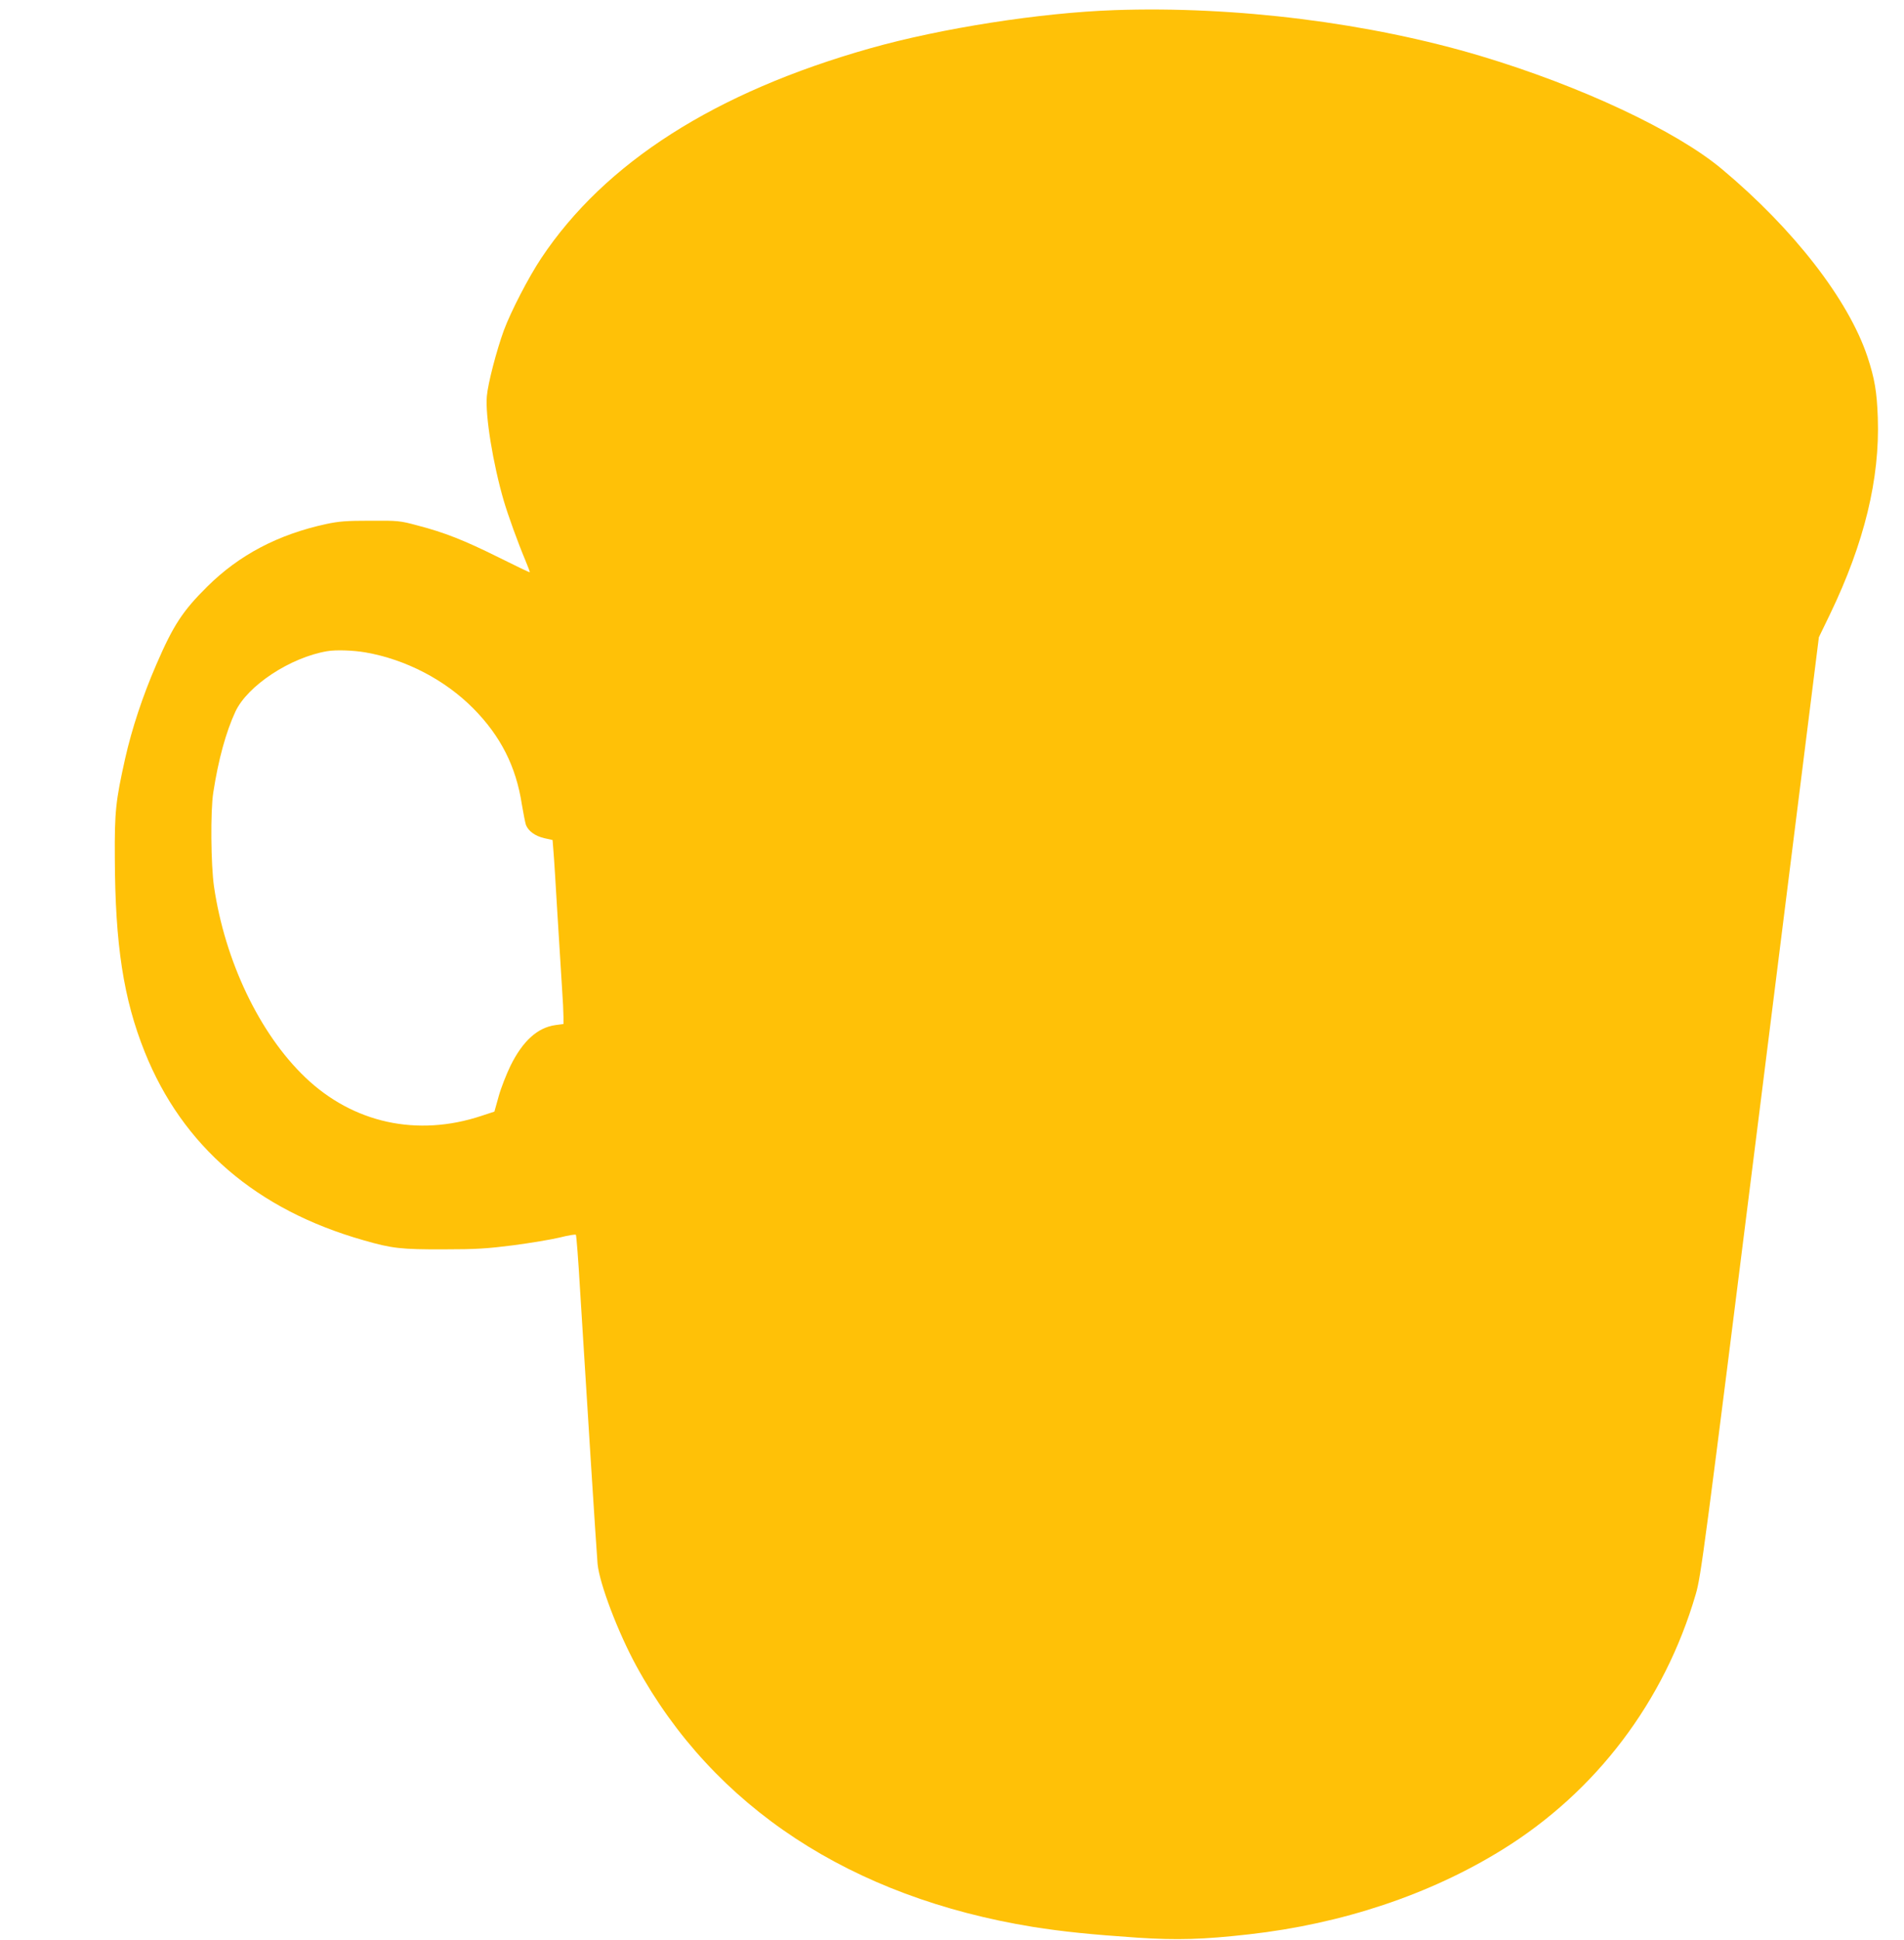 <?xml version="1.0" standalone="no"?>
<!DOCTYPE svg PUBLIC "-//W3C//DTD SVG 20010904//EN"
 "http://www.w3.org/TR/2001/REC-SVG-20010904/DTD/svg10.dtd">
<svg version="1.0" xmlns="http://www.w3.org/2000/svg"
 width="1257pt" height="1280pt" viewBox="0 0 1257 1280"
 preserveAspectRatio="xMidYMid meet">
<g transform="translate(0,1280) scale(0.1,-0.1)"
fill="#ffc107" stroke="none">
<path d="M7355 12733 c-486 -17 -1141 -119 -1611 -252 -1022 -289 -1750 -753
-2171 -1385 -82 -123 -200 -350 -247 -477 -48 -132 -105 -350 -112 -434 -11
-127 40 -443 112 -690 28 -95 91 -270 143 -394 17 -41 30 -75 28 -77 -1 -2
-95 43 -207 99 -226 112 -354 163 -535 210 -115 31 -128 32 -310 31 -158 0
-208 -4 -292 -22 -318 -69 -574 -204 -784 -412 -163 -161 -225 -256 -337 -515
-91 -210 -161 -422 -206 -621 -62 -279 -70 -347 -68 -655 2 -572 57 -931 198
-1282 249 -620 737 -1040 1444 -1241 187 -54 247 -61 530 -60 217 0 286 5 460
27 113 15 251 38 305 51 55 14 103 22 107 18 3 -4 16 -164 27 -357 43 -698
108 -1721 116 -1814 12 -129 135 -453 257 -676 509 -930 1416 -1525 2618
-1720 196 -31 381 -50 690 -71 260 -17 435 -12 735 22 615 69 1194 262 1672
558 620 383 1071 978 1278 1686 35 120 53 257 425 3220 l388 3095 75 155 c225
468 328 891 314 1293 -6 173 -21 259 -68 402 -125 376 -487 843 -961 1239
-302 253 -932 548 -1588 745 -737 221 -1625 332 -2425 304z m-4942 -4238 c265
-46 525 -181 712 -370 180 -182 282 -383 320 -632 10 -59 22 -120 27 -136 16
-41 61 -74 122 -88 l54 -12 6 -76 c4 -42 15 -227 26 -411 11 -184 25 -402 30
-483 6 -82 10 -170 10 -197 l0 -47 -52 -7 c-119 -16 -217 -105 -298 -269 -27
-56 -63 -147 -78 -202 l-28 -100 -85 -28 c-424 -141 -849 -48 -1165 255 -301
288 -529 767 -601 1257 -21 146 -24 498 -5 621 34 220 84 400 146 534 80 172
363 358 606 399 57 10 173 6 253 -8z"/>
</g>
</svg>
